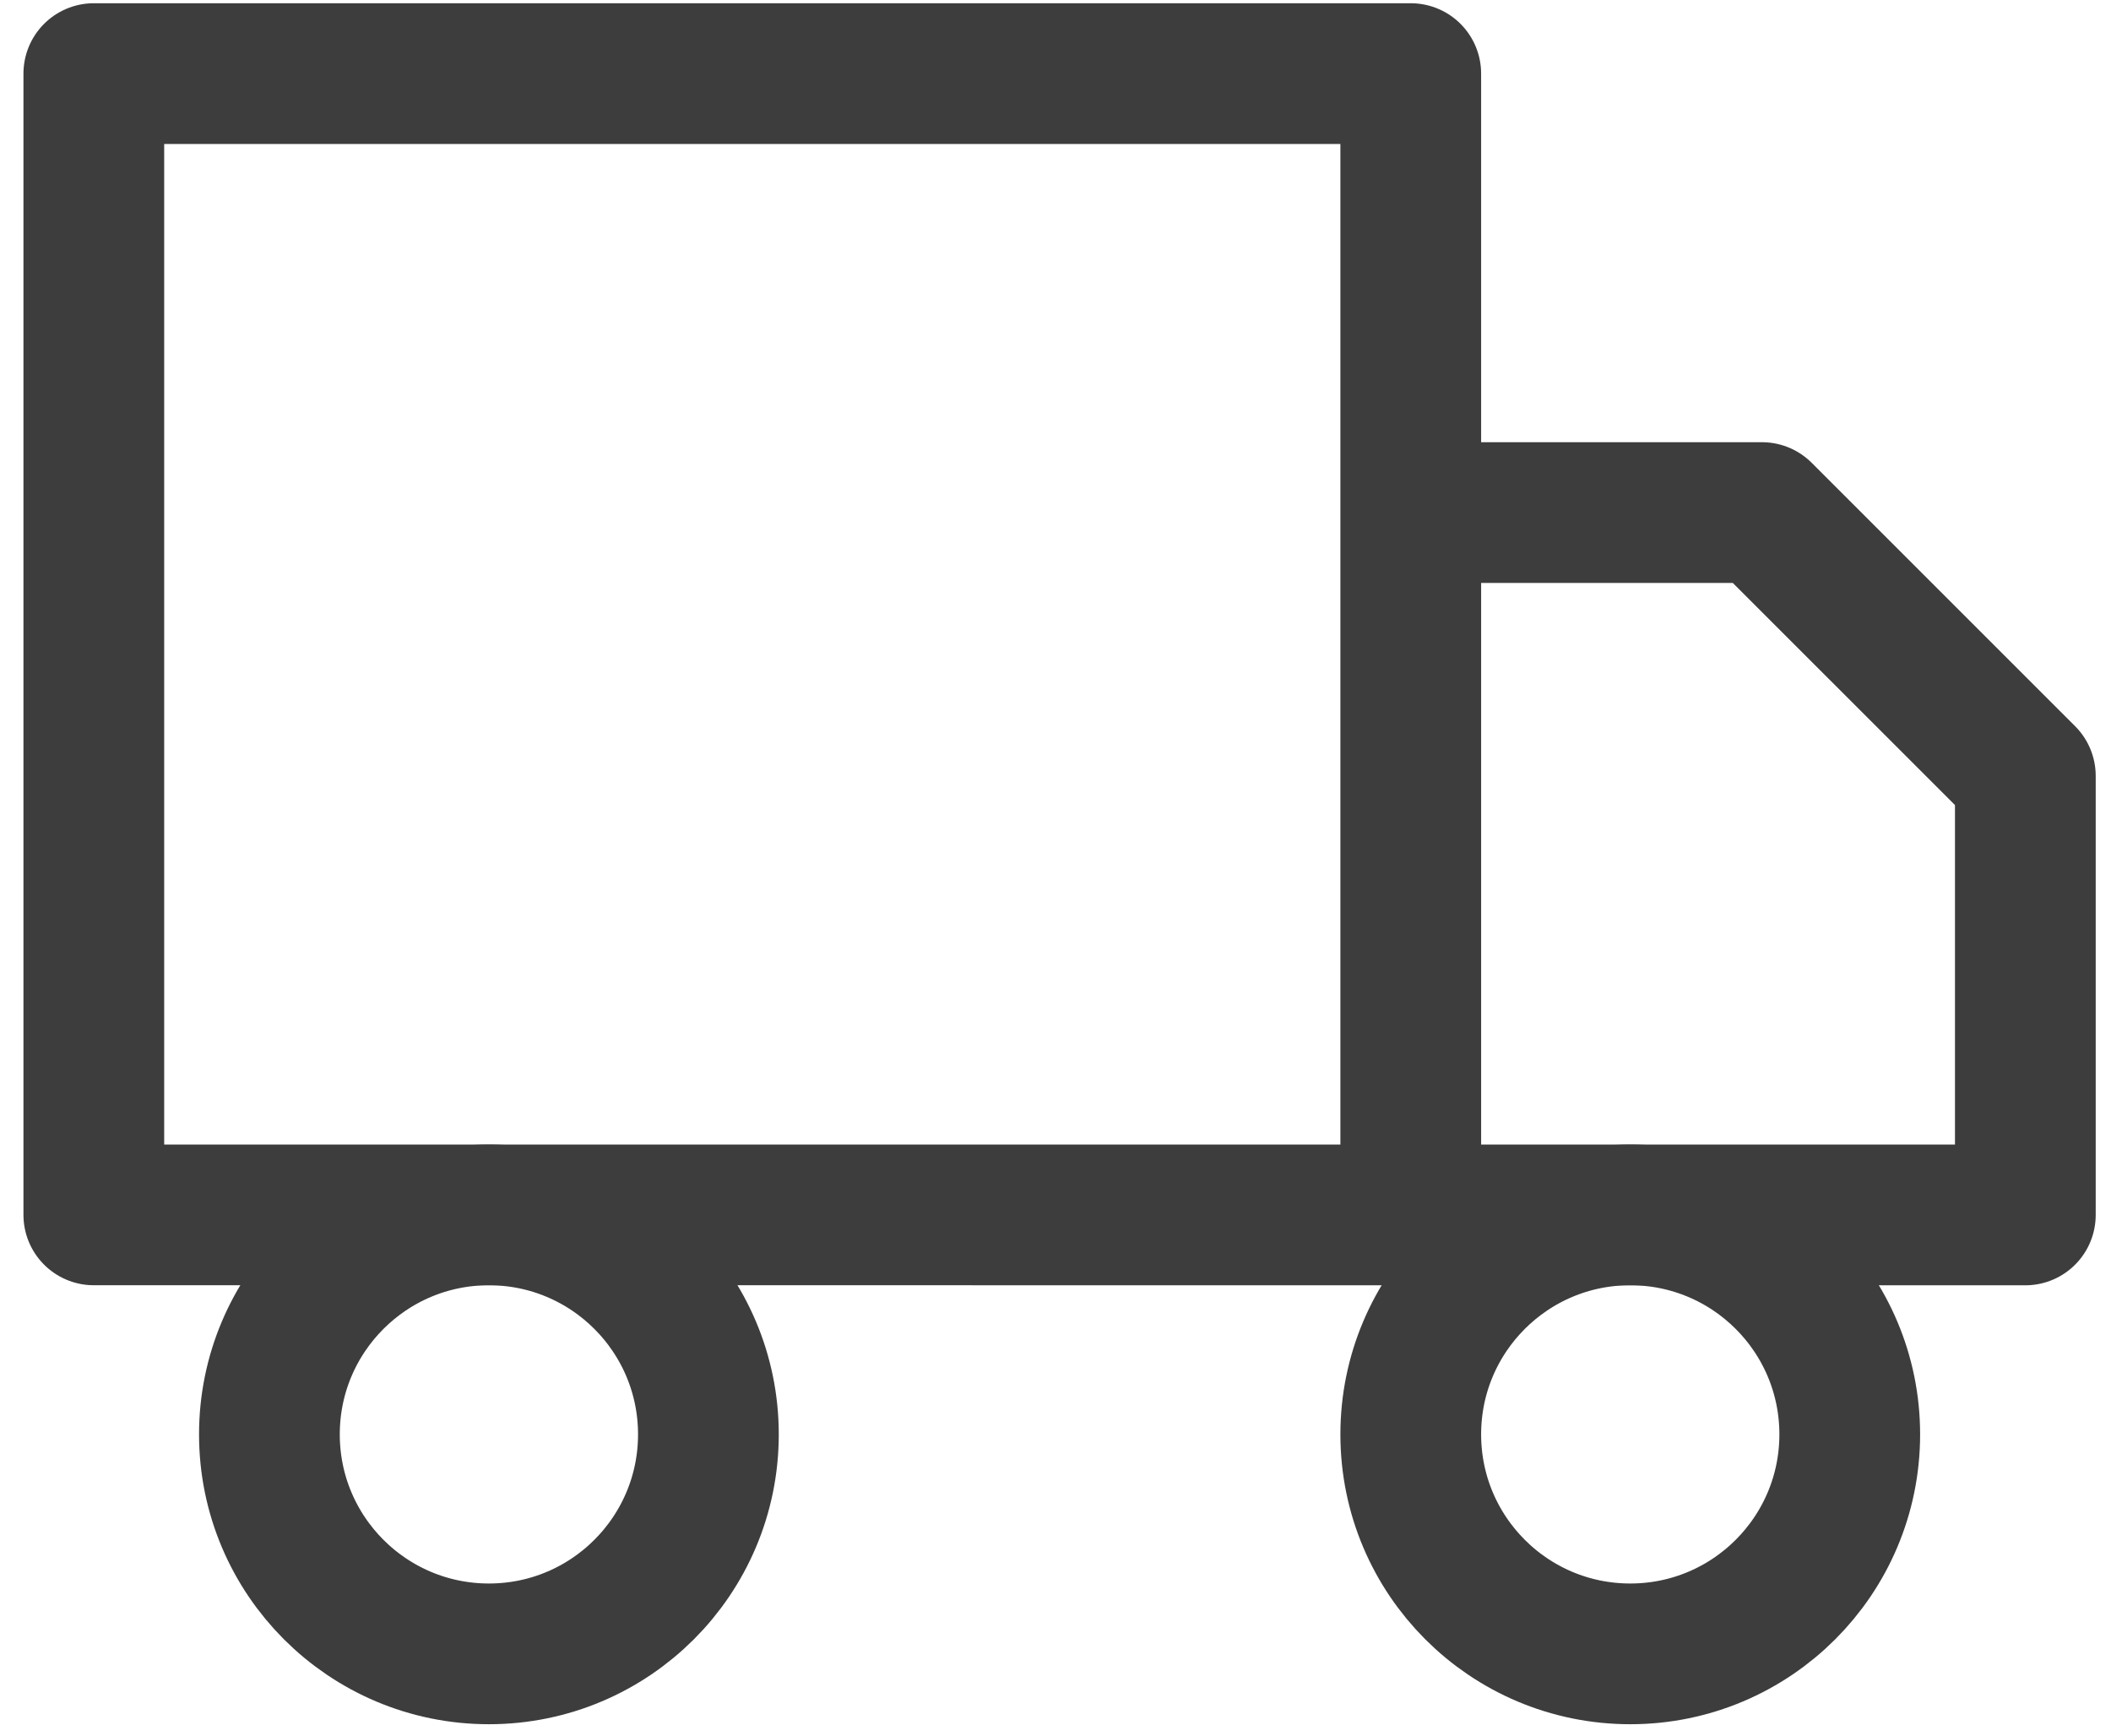 <?xml version="1.0" encoding="UTF-8"?>
<svg xmlns="http://www.w3.org/2000/svg" width="45" height="37" fill="none">
  <path stroke="#3D3D3D" stroke-width="3" stroke-linecap="round" stroke-linejoin="round" d="M2 1.569h28.073v24.33H2zM30.073 10.927h7.486l5.615 5.614V25.9H30.073V10.927Z"></path>
  <circle cx="10.422" cy="30.578" r="4.679" stroke="#3D3D3D" stroke-width="3" stroke-linecap="round" stroke-linejoin="round"></circle>
  <circle cx="34.752" cy="30.578" r="4.679" stroke="#3D3D3D" stroke-width="3" stroke-linecap="round" stroke-linejoin="round"></circle>
</svg>

